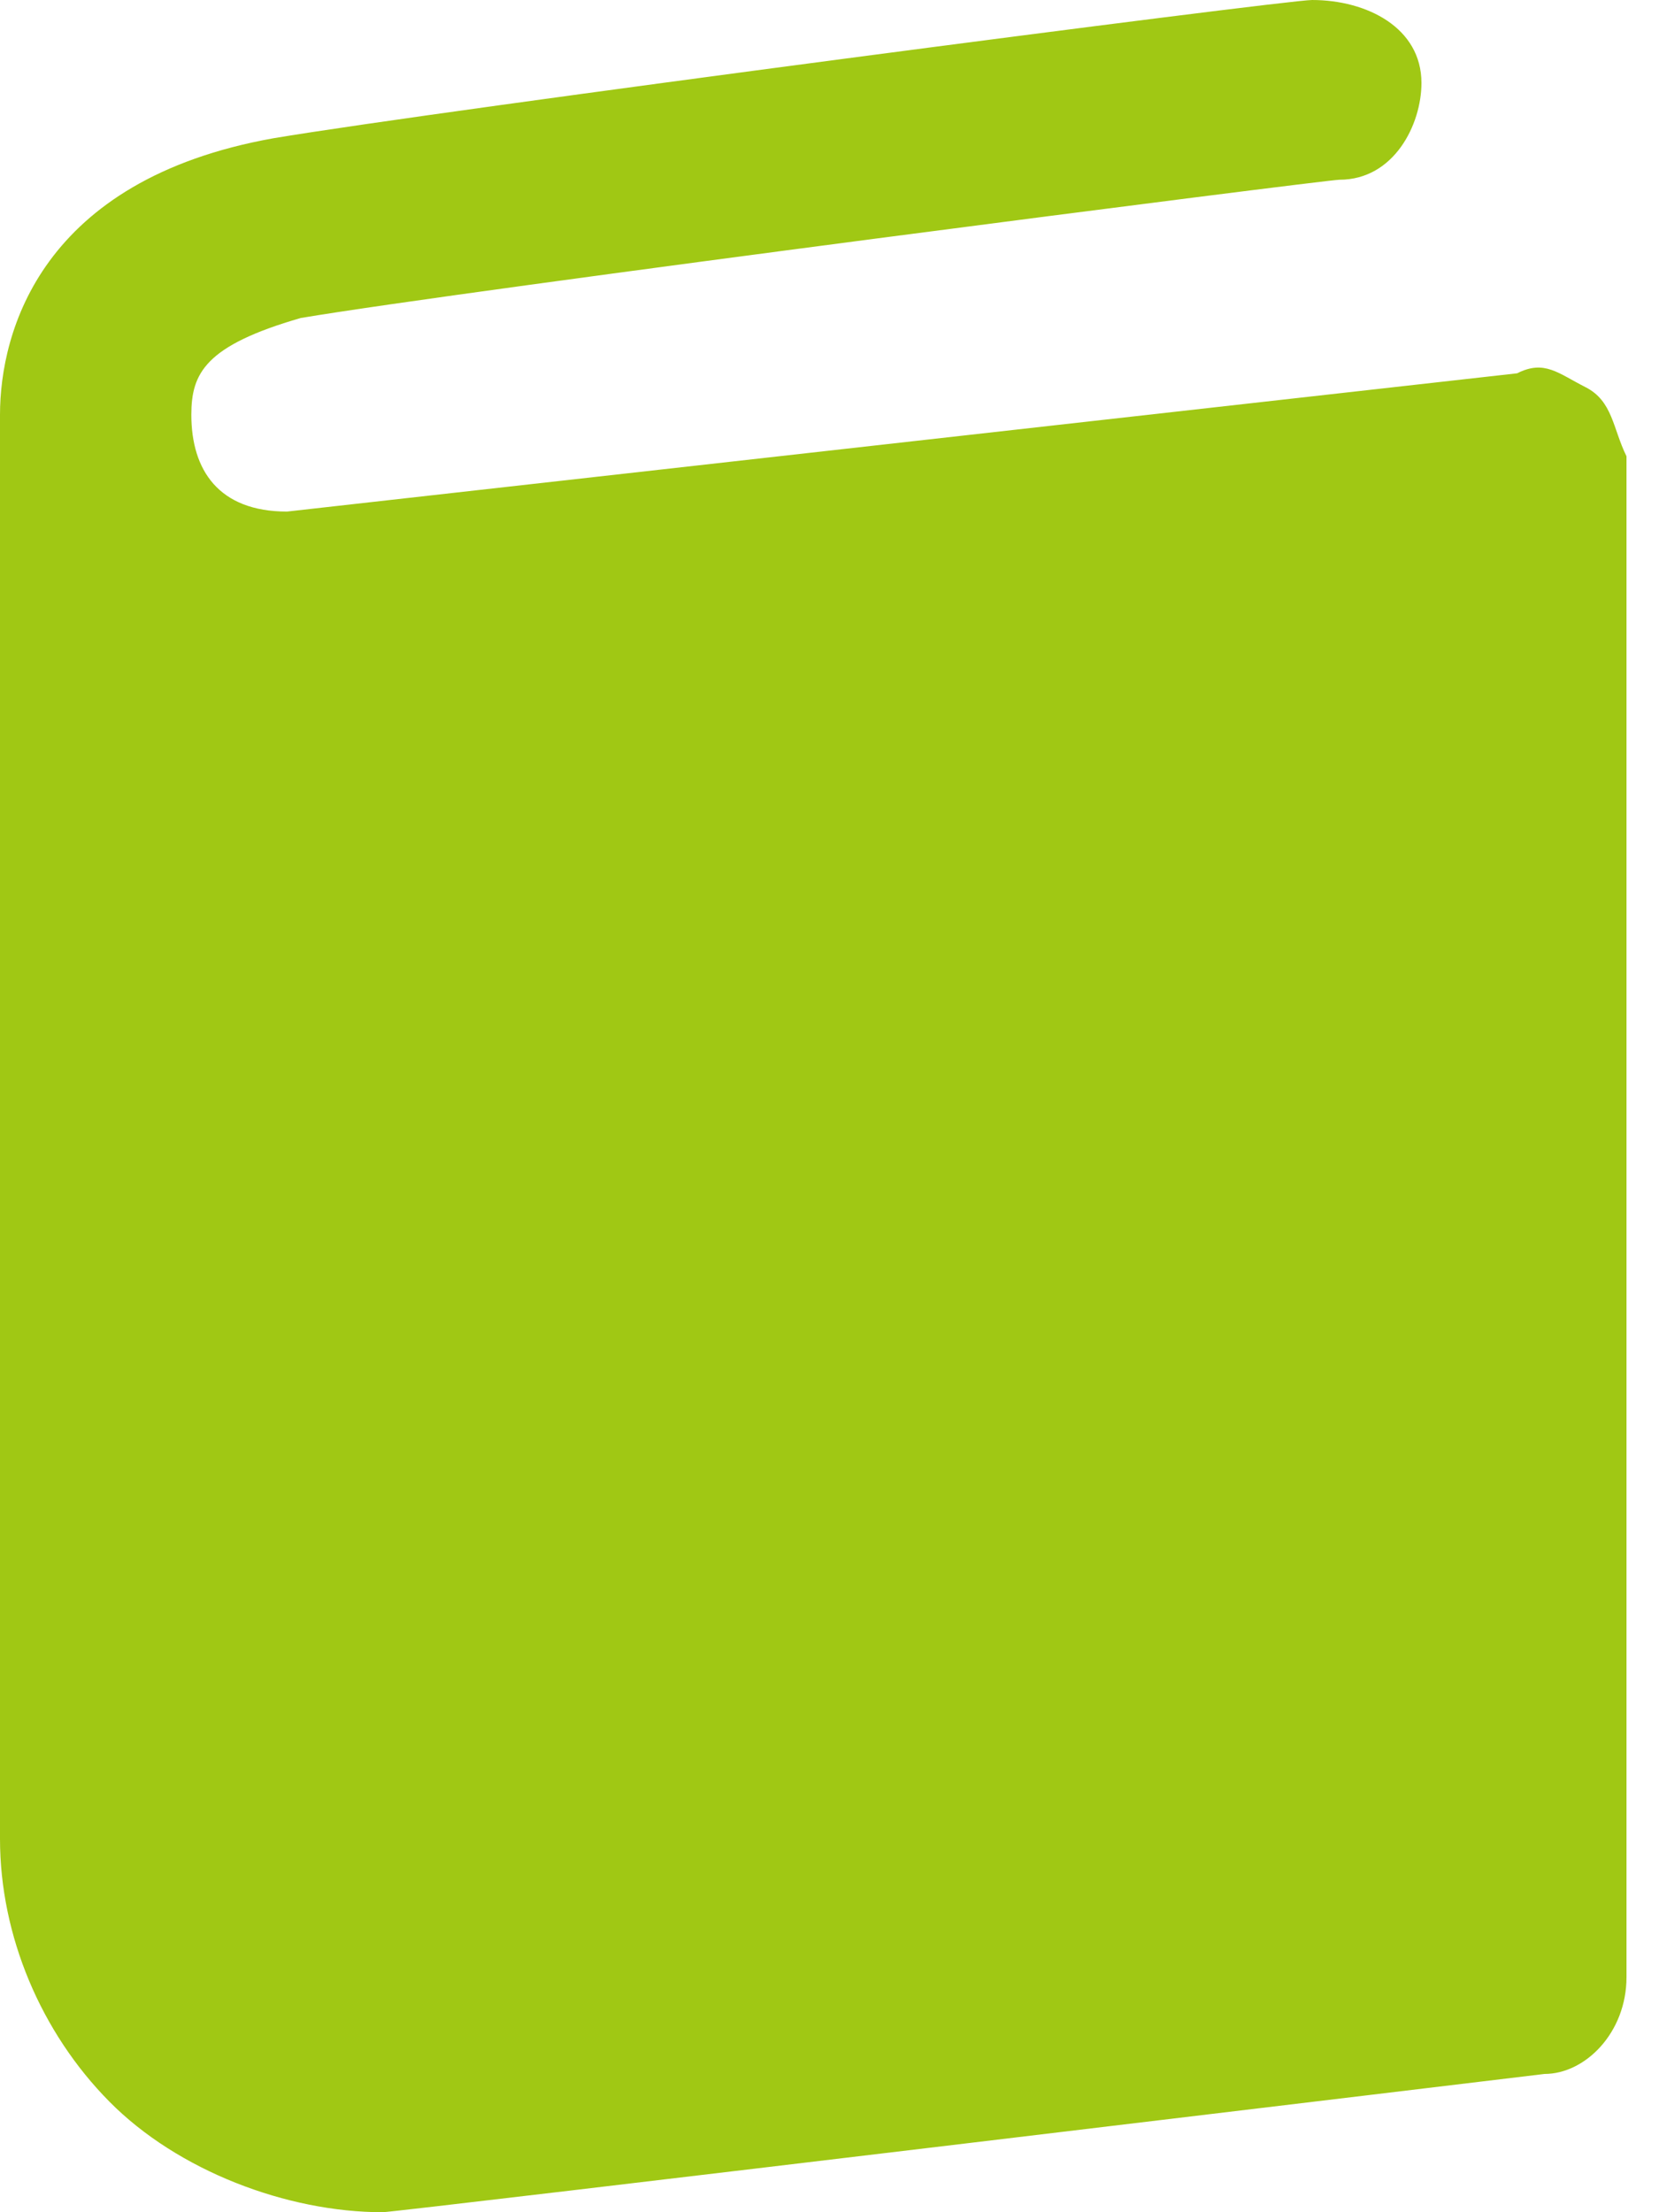 <svg class="me-3" aria-hidden="true" width="27" height="36" fill="none" xmlns="http://www.w3.org/2000/svg" viewBox="0 0 27 36">
    <path d="M25.803 6.3c-.445-.225-.667-.45-1.112-.225l-20.02 2.25c-1.112 0-1.557-.675-1.557-1.575 0-.675.223-1.125 1.78-1.575 2.669-.45 16.683-2.25 16.905-2.25.89 0 1.335-.9 1.335-1.575 0-.9-.89-1.35-1.78-1.35C20.91 0 7.118 1.8 4.45 2.25.667 2.925 0 5.4 0 6.75v23.175c0 1.575.667 3.15 1.78 4.275C2.892 35.325 4.67 36 6.228 36c.223 0 18.908-2.25 18.908-2.25.667 0 1.335-.675 1.335-1.575V7.425c-.223-.45-.223-.9-.668-1.125z" fill="#a0c814"></path>
</svg>